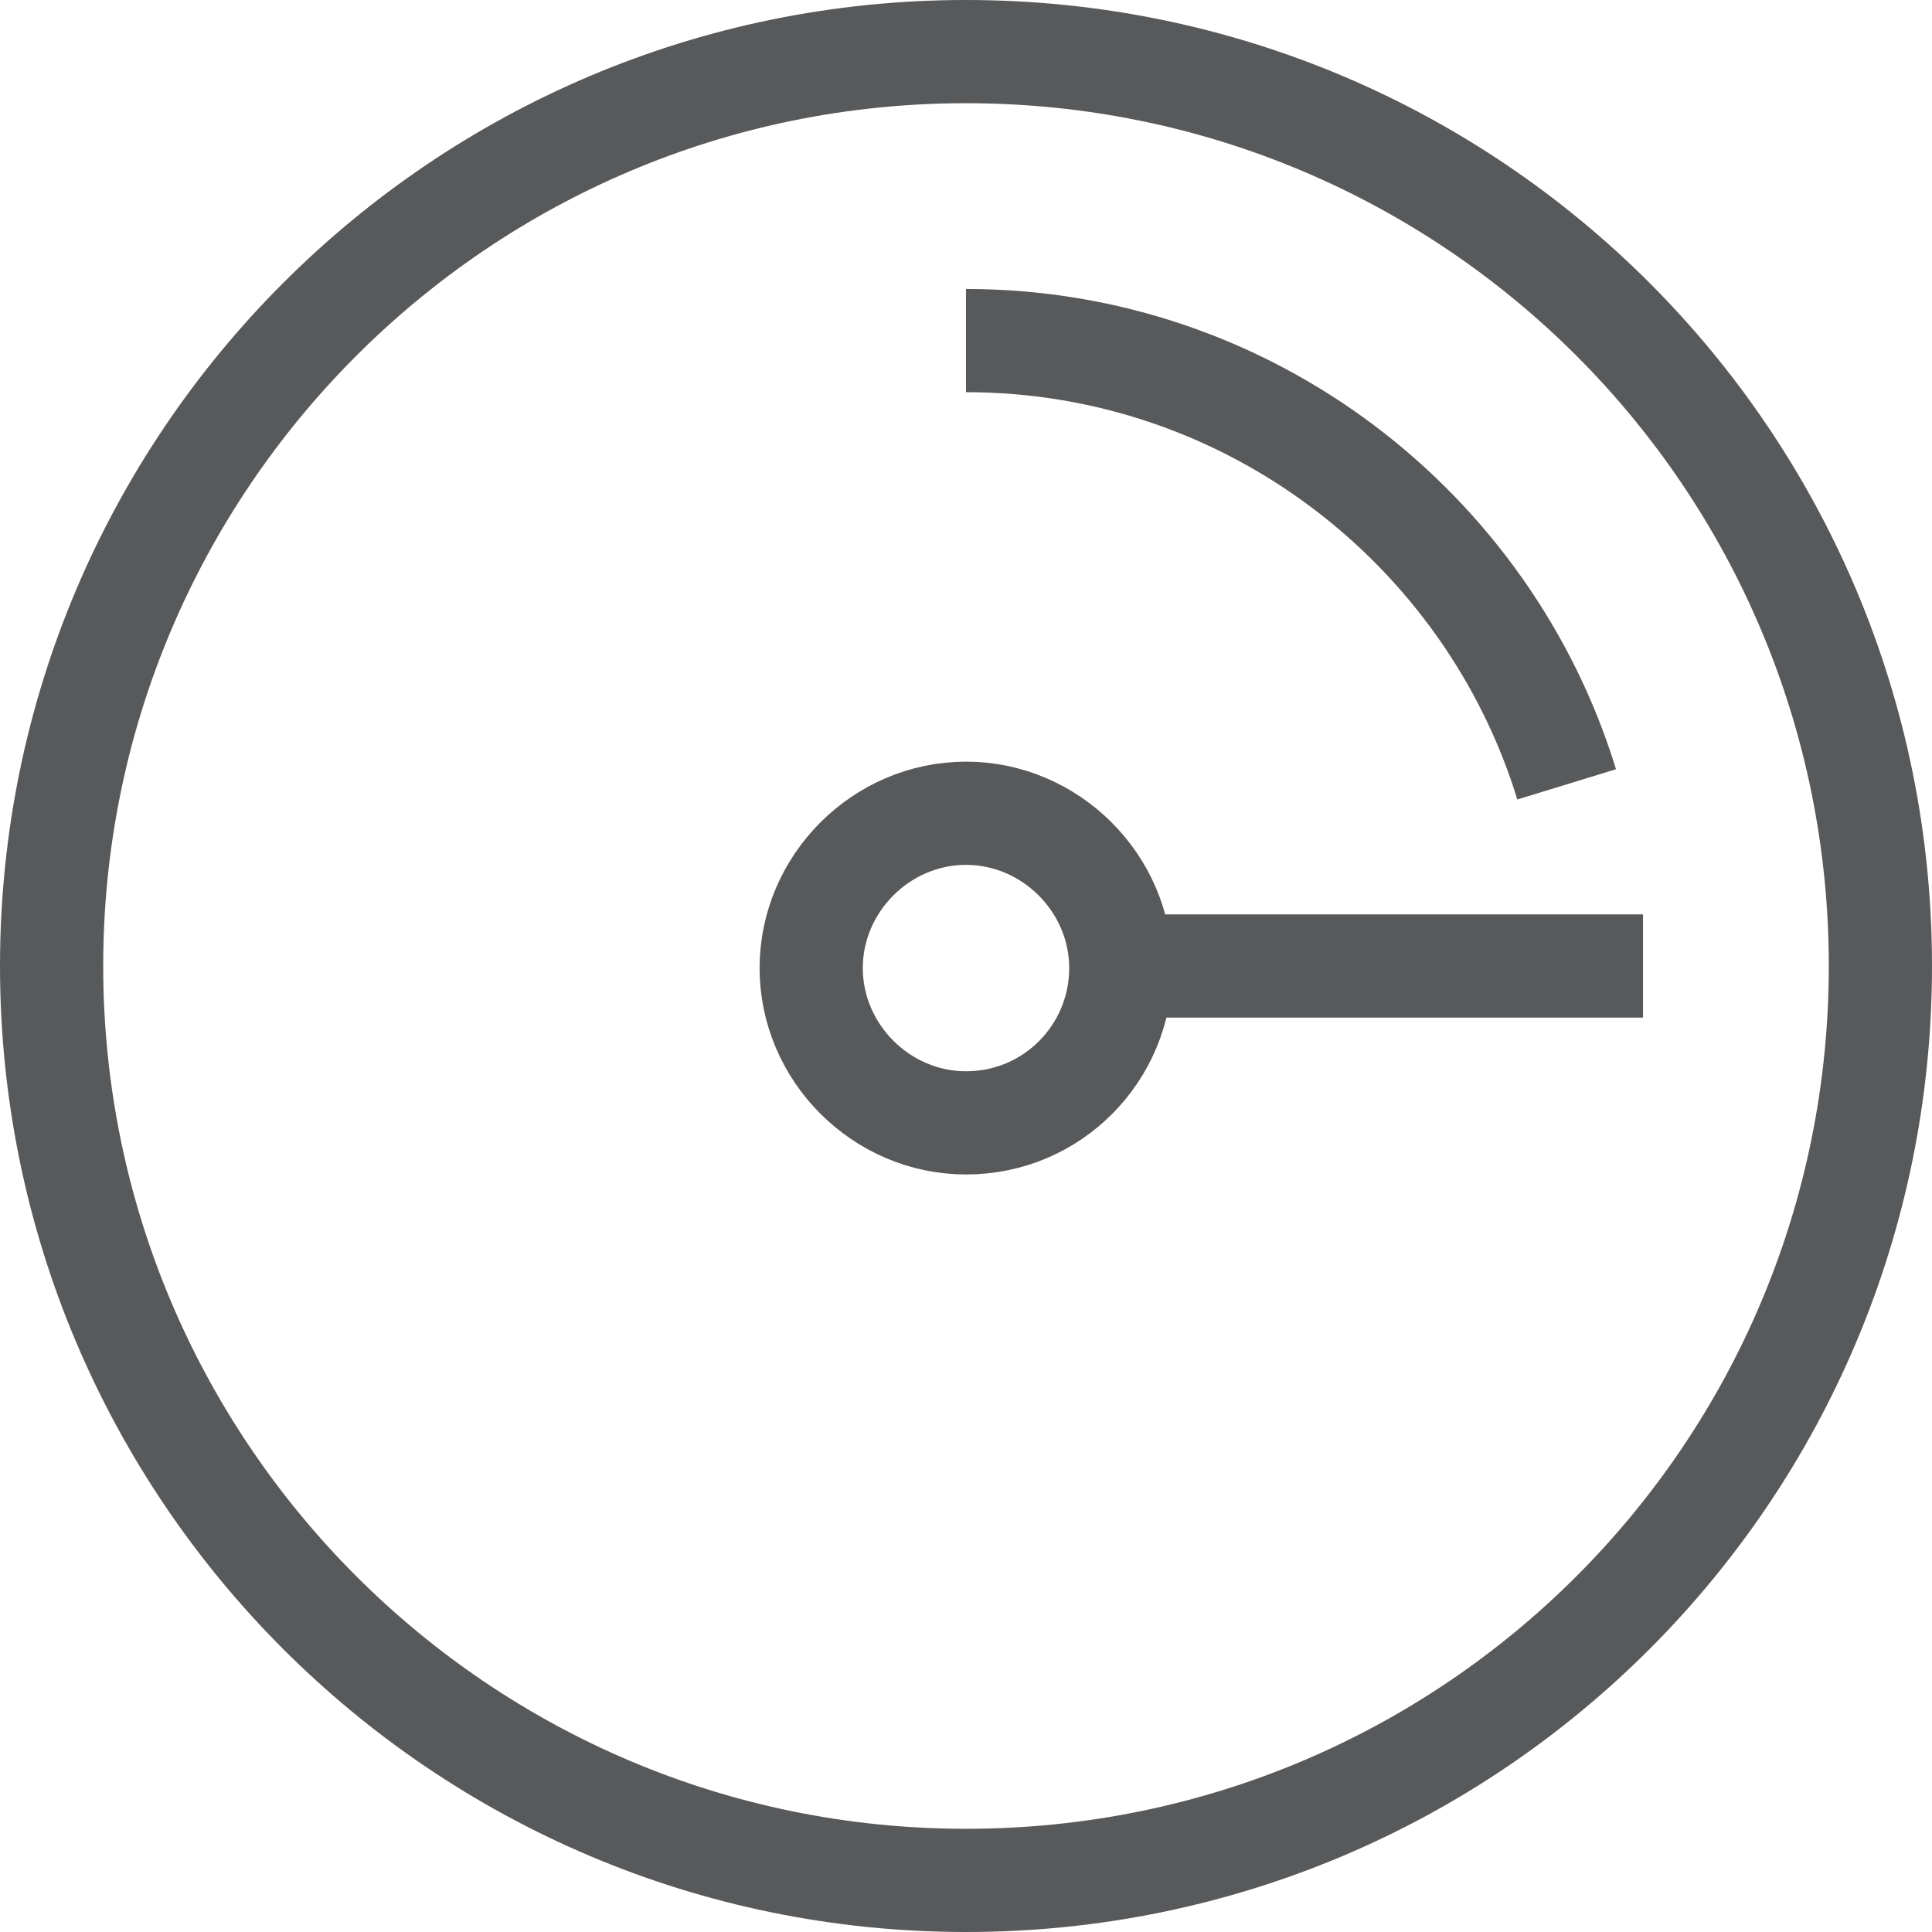 <?xml version="1.0" encoding="UTF-8"?>
<svg id="Layer_1" data-name="Layer 1" xmlns="http://www.w3.org/2000/svg" viewBox="0 0 9.36 9.36">
  <defs>
    <style>
      .cls-1 {
        fill: none;
        stroke: #58595b;
        stroke-width: .5px;
      }
    </style>
  </defs>
  <path class="cls-1" d="m4.68,9.11c2.45,0,4.43-1.98,4.43-4.43S7.13.25,4.68.25.25,2.24.25,4.68s1.98,4.43,4.43,4.43Z"/>
  <path class="cls-1" d="m7.59,3.8c-.38-1.24-1.54-2.15-2.91-2.15"/>
  <path class="cls-1" d="m4.68,5.44c.42,0,.75-.34.75-.75s-.34-.75-.75-.75-.75.34-.75.75.34.75.75.75Z"/>
  <line class="cls-1" x1="5.49" y1="4.68" x2="7.96" y2="4.68"/>
</svg>